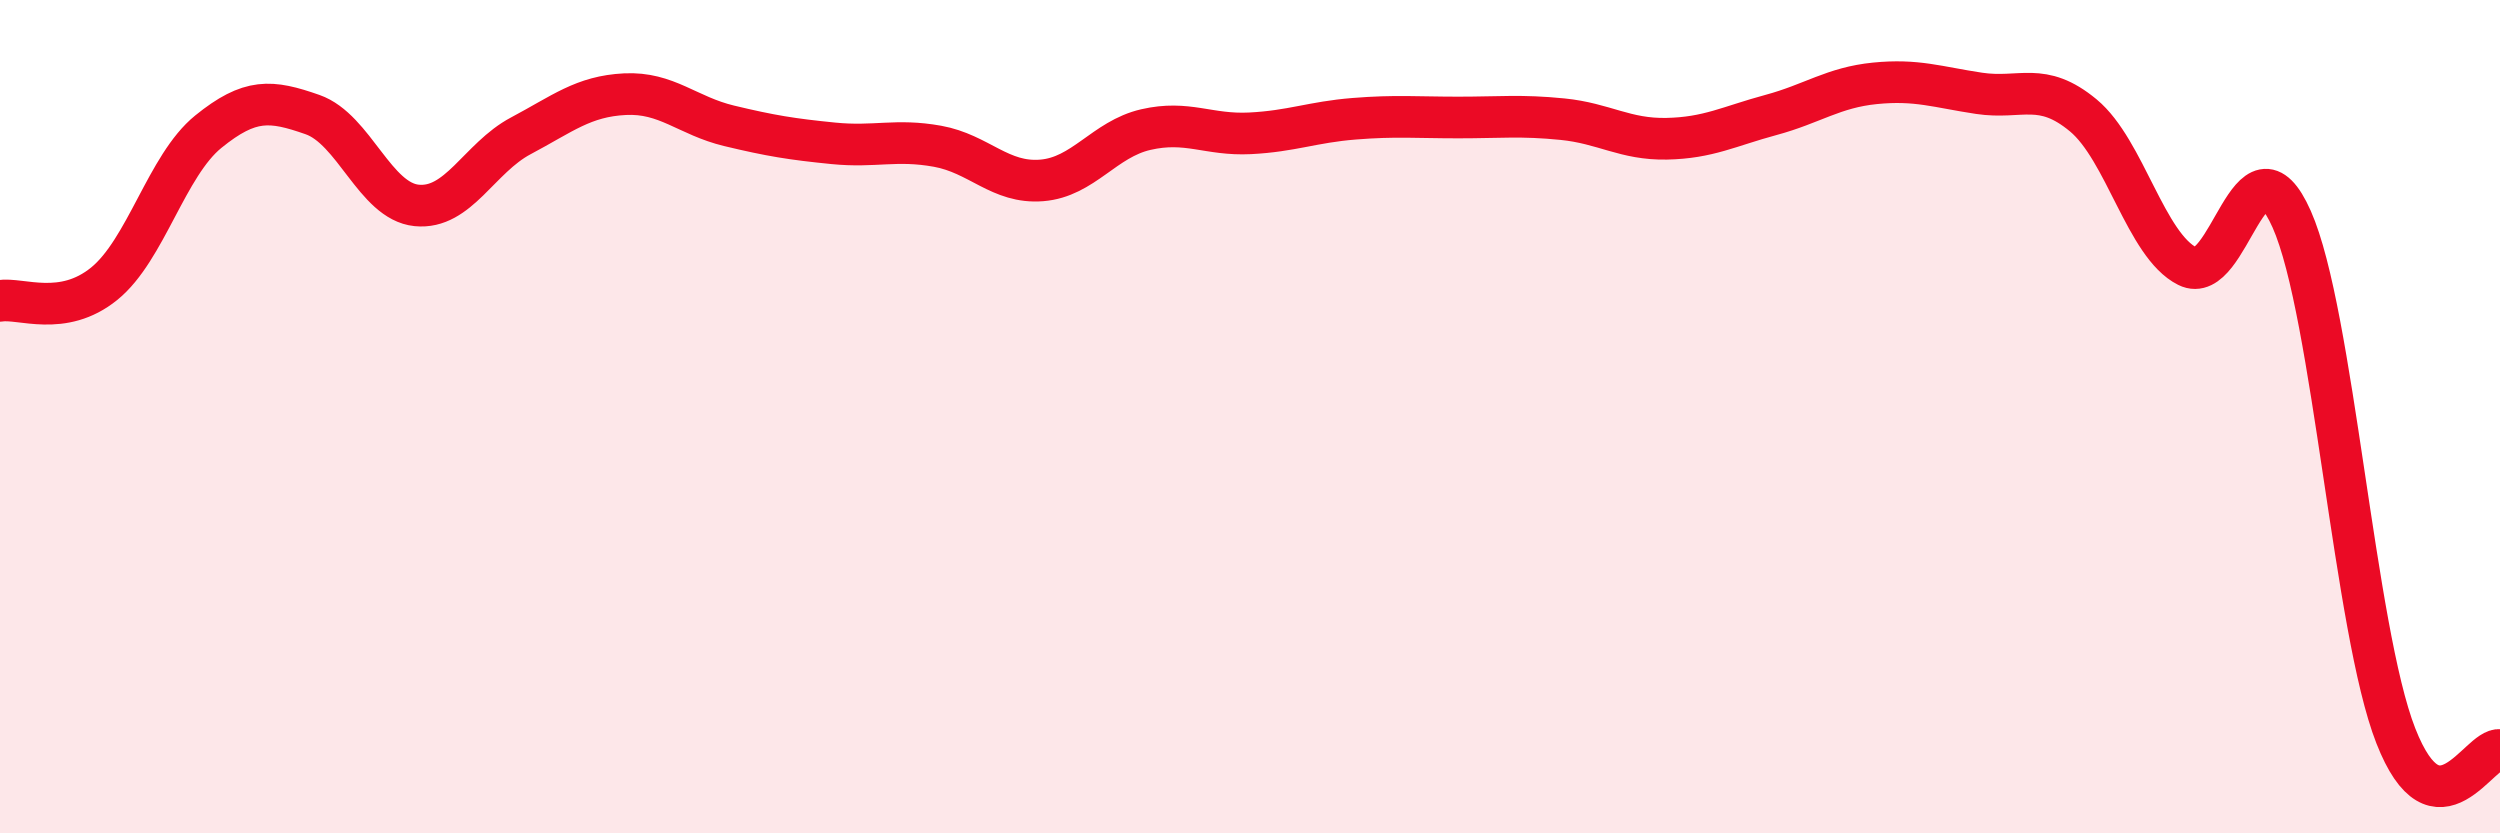 
    <svg width="60" height="20" viewBox="0 0 60 20" xmlns="http://www.w3.org/2000/svg">
      <path
        d="M 0,7.22 C 0.5,7.14 1.5,7.62 2.5,6.81 C 3.5,6 4,3.97 5,3.16 C 6,2.35 6.5,2.4 7.5,2.75 C 8.5,3.1 9,4.83 10,4.93 C 11,5.03 11.5,3.79 12.5,3.26 C 13.5,2.73 14,2.31 15,2.26 C 16,2.21 16.5,2.78 17.5,3.02 C 18.5,3.26 19,3.34 20,3.44 C 21,3.54 21.5,3.33 22.5,3.51 C 23.5,3.69 24,4.41 25,4.33 C 26,4.25 26.5,3.34 27.5,3.11 C 28.5,2.88 29,3.25 30,3.2 C 31,3.15 31.5,2.93 32.5,2.85 C 33.5,2.77 34,2.82 35,2.82 C 36,2.82 36.5,2.76 37.5,2.86 C 38.5,2.96 39,3.35 40,3.33 C 41,3.31 41.5,3.03 42.5,2.76 C 43.5,2.49 44,2.1 45,2 C 46,1.9 46.5,2.09 47.5,2.24 C 48.5,2.39 49,1.94 50,2.77 C 51,3.6 51.5,5.89 52.5,6.39 C 53.5,6.89 54,3.01 55,5.26 C 56,7.51 56.5,15.11 57.5,17.66 C 58.5,20.21 59.5,17.93 60,18L60 20L0 20Z"
        fill="#EB0A25"
        opacity="0.1"
        stroke-linecap="round"
        stroke-linejoin="round"
      />
      <path
        d="M 0,7.22 C 0.5,7.14 1.5,7.62 2.5,6.81 C 3.5,6 4,3.97 5,3.16 C 6,2.35 6.5,2.4 7.5,2.75 C 8.5,3.1 9,4.83 10,4.93 C 11,5.03 11.5,3.79 12.5,3.26 C 13.5,2.73 14,2.31 15,2.26 C 16,2.21 16.5,2.78 17.5,3.02 C 18.5,3.26 19,3.34 20,3.44 C 21,3.54 21.5,3.33 22.5,3.51 C 23.5,3.69 24,4.41 25,4.33 C 26,4.25 26.5,3.34 27.5,3.11 C 28.5,2.88 29,3.25 30,3.2 C 31,3.15 31.5,2.93 32.5,2.85 C 33.5,2.77 34,2.82 35,2.82 C 36,2.82 36.5,2.76 37.5,2.86 C 38.5,2.96 39,3.35 40,3.33 C 41,3.31 41.5,3.03 42.5,2.76 C 43.5,2.49 44,2.1 45,2 C 46,1.9 46.5,2.09 47.5,2.24 C 48.5,2.39 49,1.94 50,2.77 C 51,3.6 51.5,5.89 52.5,6.39 C 53.5,6.89 54,3.01 55,5.26 C 56,7.51 56.5,15.11 57.5,17.66 C 58.5,20.21 59.5,17.93 60,18"
        stroke="#EB0A25"
        stroke-width="1"
        fill="none"
        stroke-linecap="round"
        stroke-linejoin="round"
      />
    </svg>
  